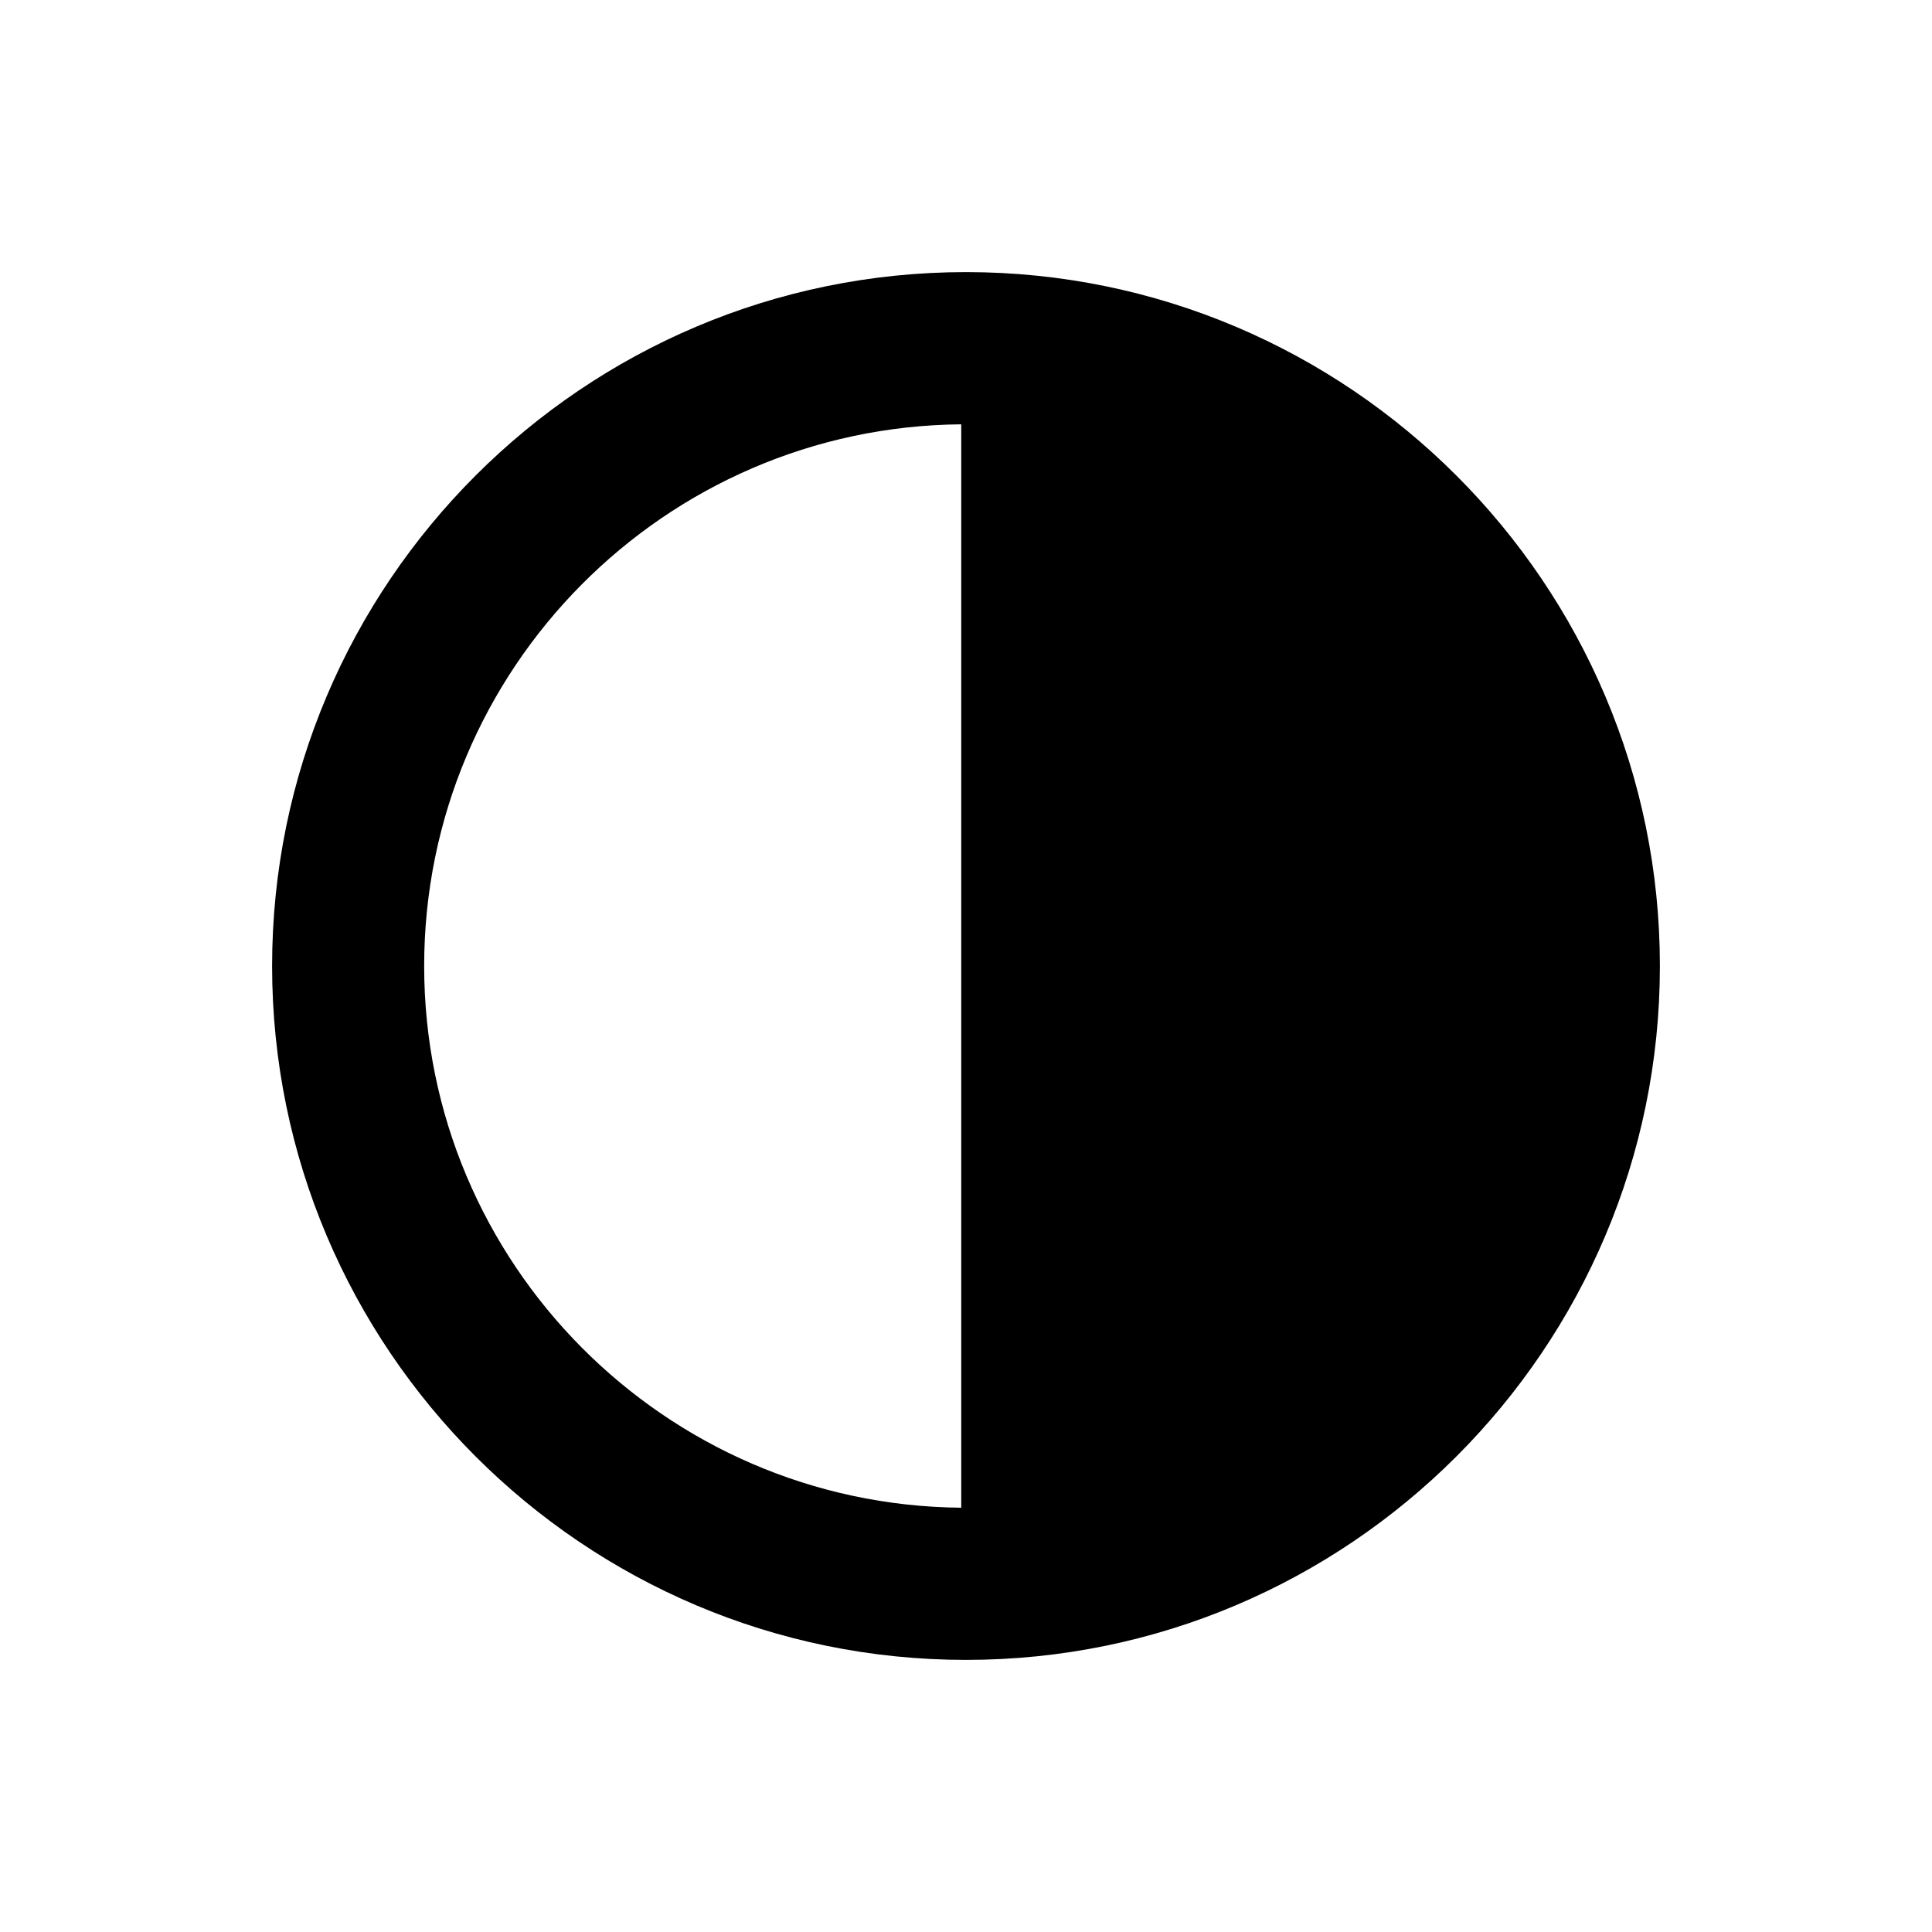 <?xml version="1.0" encoding="UTF-8"?>
<!-- Uploaded to: ICON Repo, www.iconrepo.com, Generator: ICON Repo Mixer Tools -->
<svg fill="#000000" width="800px" height="800px" version="1.1" viewBox="144 144 512 512" xmlns="http://www.w3.org/2000/svg">
 <path d="m400 216.11c-101.4 0-183.89 82.492-183.89 183.89s82.492 183.89 183.89 183.89c101.4 0 183.89-82.492 183.89-183.89s-82.496-183.89-183.89-183.89zm-143.59 183.89c0-78.75 63.73-142.87 142.33-143.55v287.11c-78.598-0.688-142.33-64.805-142.33-143.55z"/>
</svg>